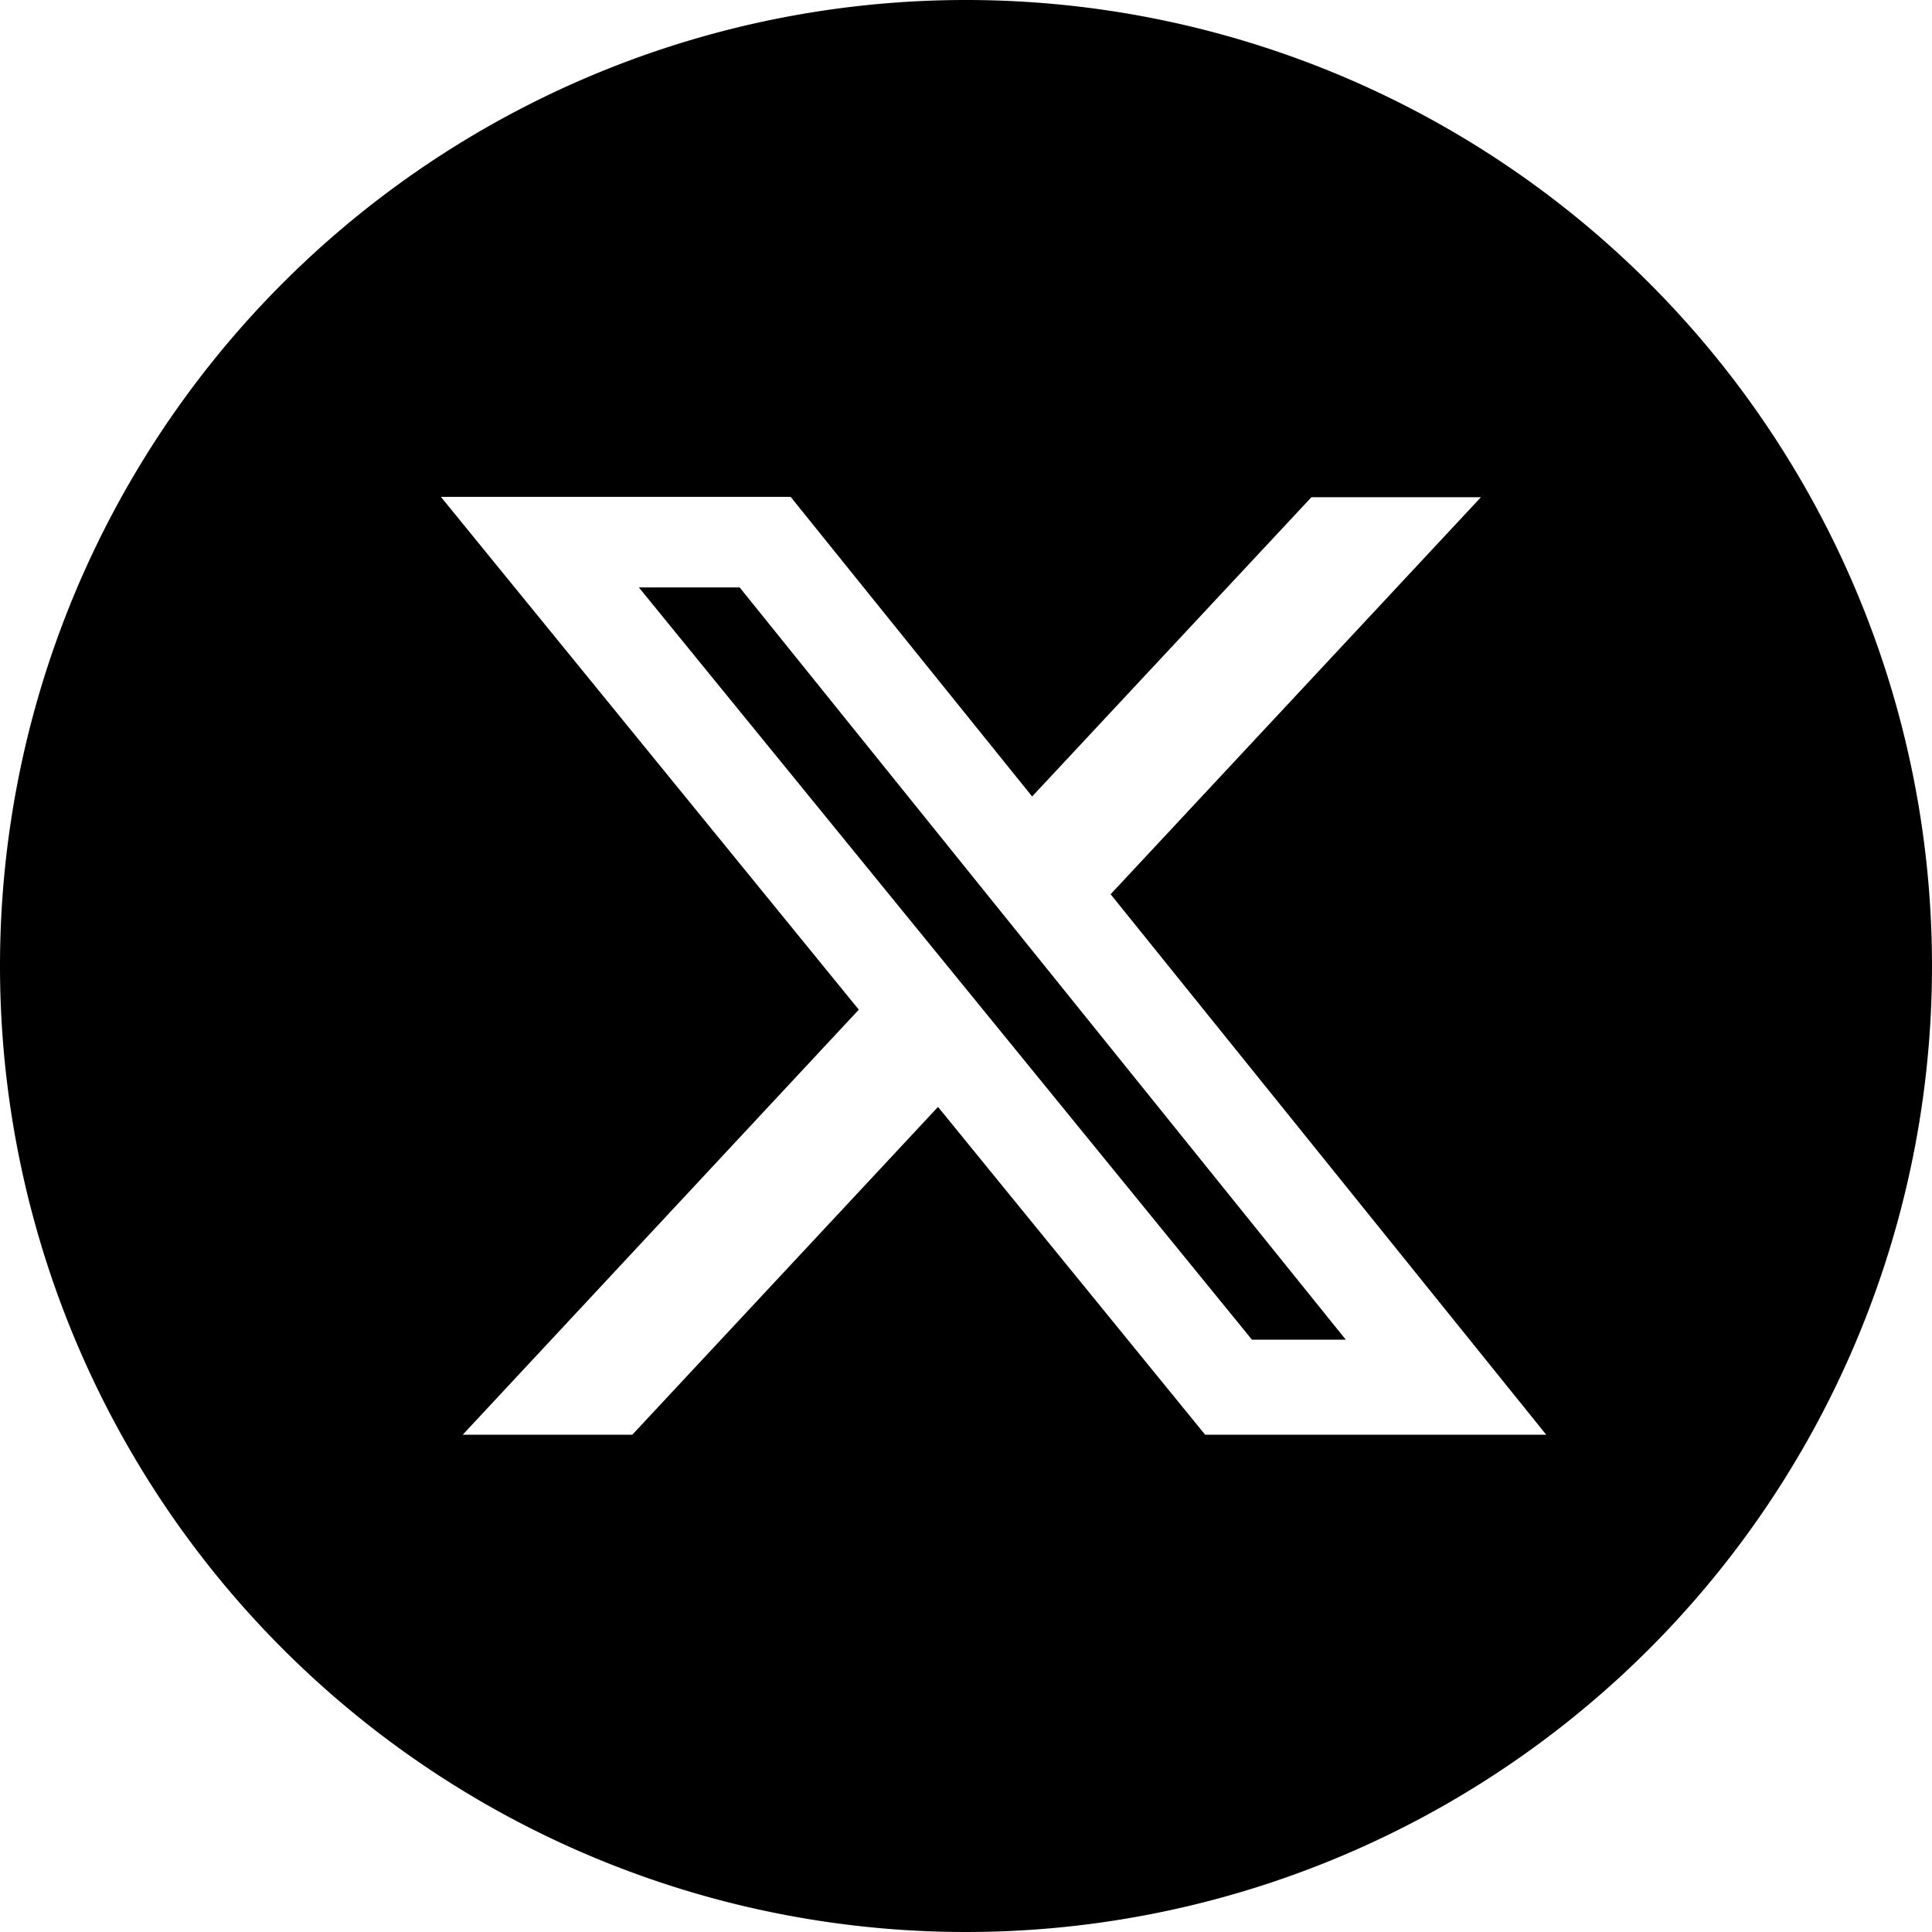 <svg xmlns="http://www.w3.org/2000/svg" width="35" height="35" viewBox="0 0 35 35">
<defs>
    <style>
      .cls-1 {
        fill-rule: evenodd;
      }
    </style>
  </defs>
  <path class="cls-1" d="M932.5,551A17.5,17.5,0,1,1,915,568.5,17.5,17.5,0,0,1,932.5,551Zm6.257,9.008h3.071L935.12,567.2l7.891,9.791h-6.179l-4.839-5.938-5.538,5.938h-3.072l7.175-7.7-7.571-9.29h6.336l4.375,5.428Zm-1.077,15.261h1.7L928.4,561.642h-1.826Z" transform="translate(-915 -551)"/>
</svg>
